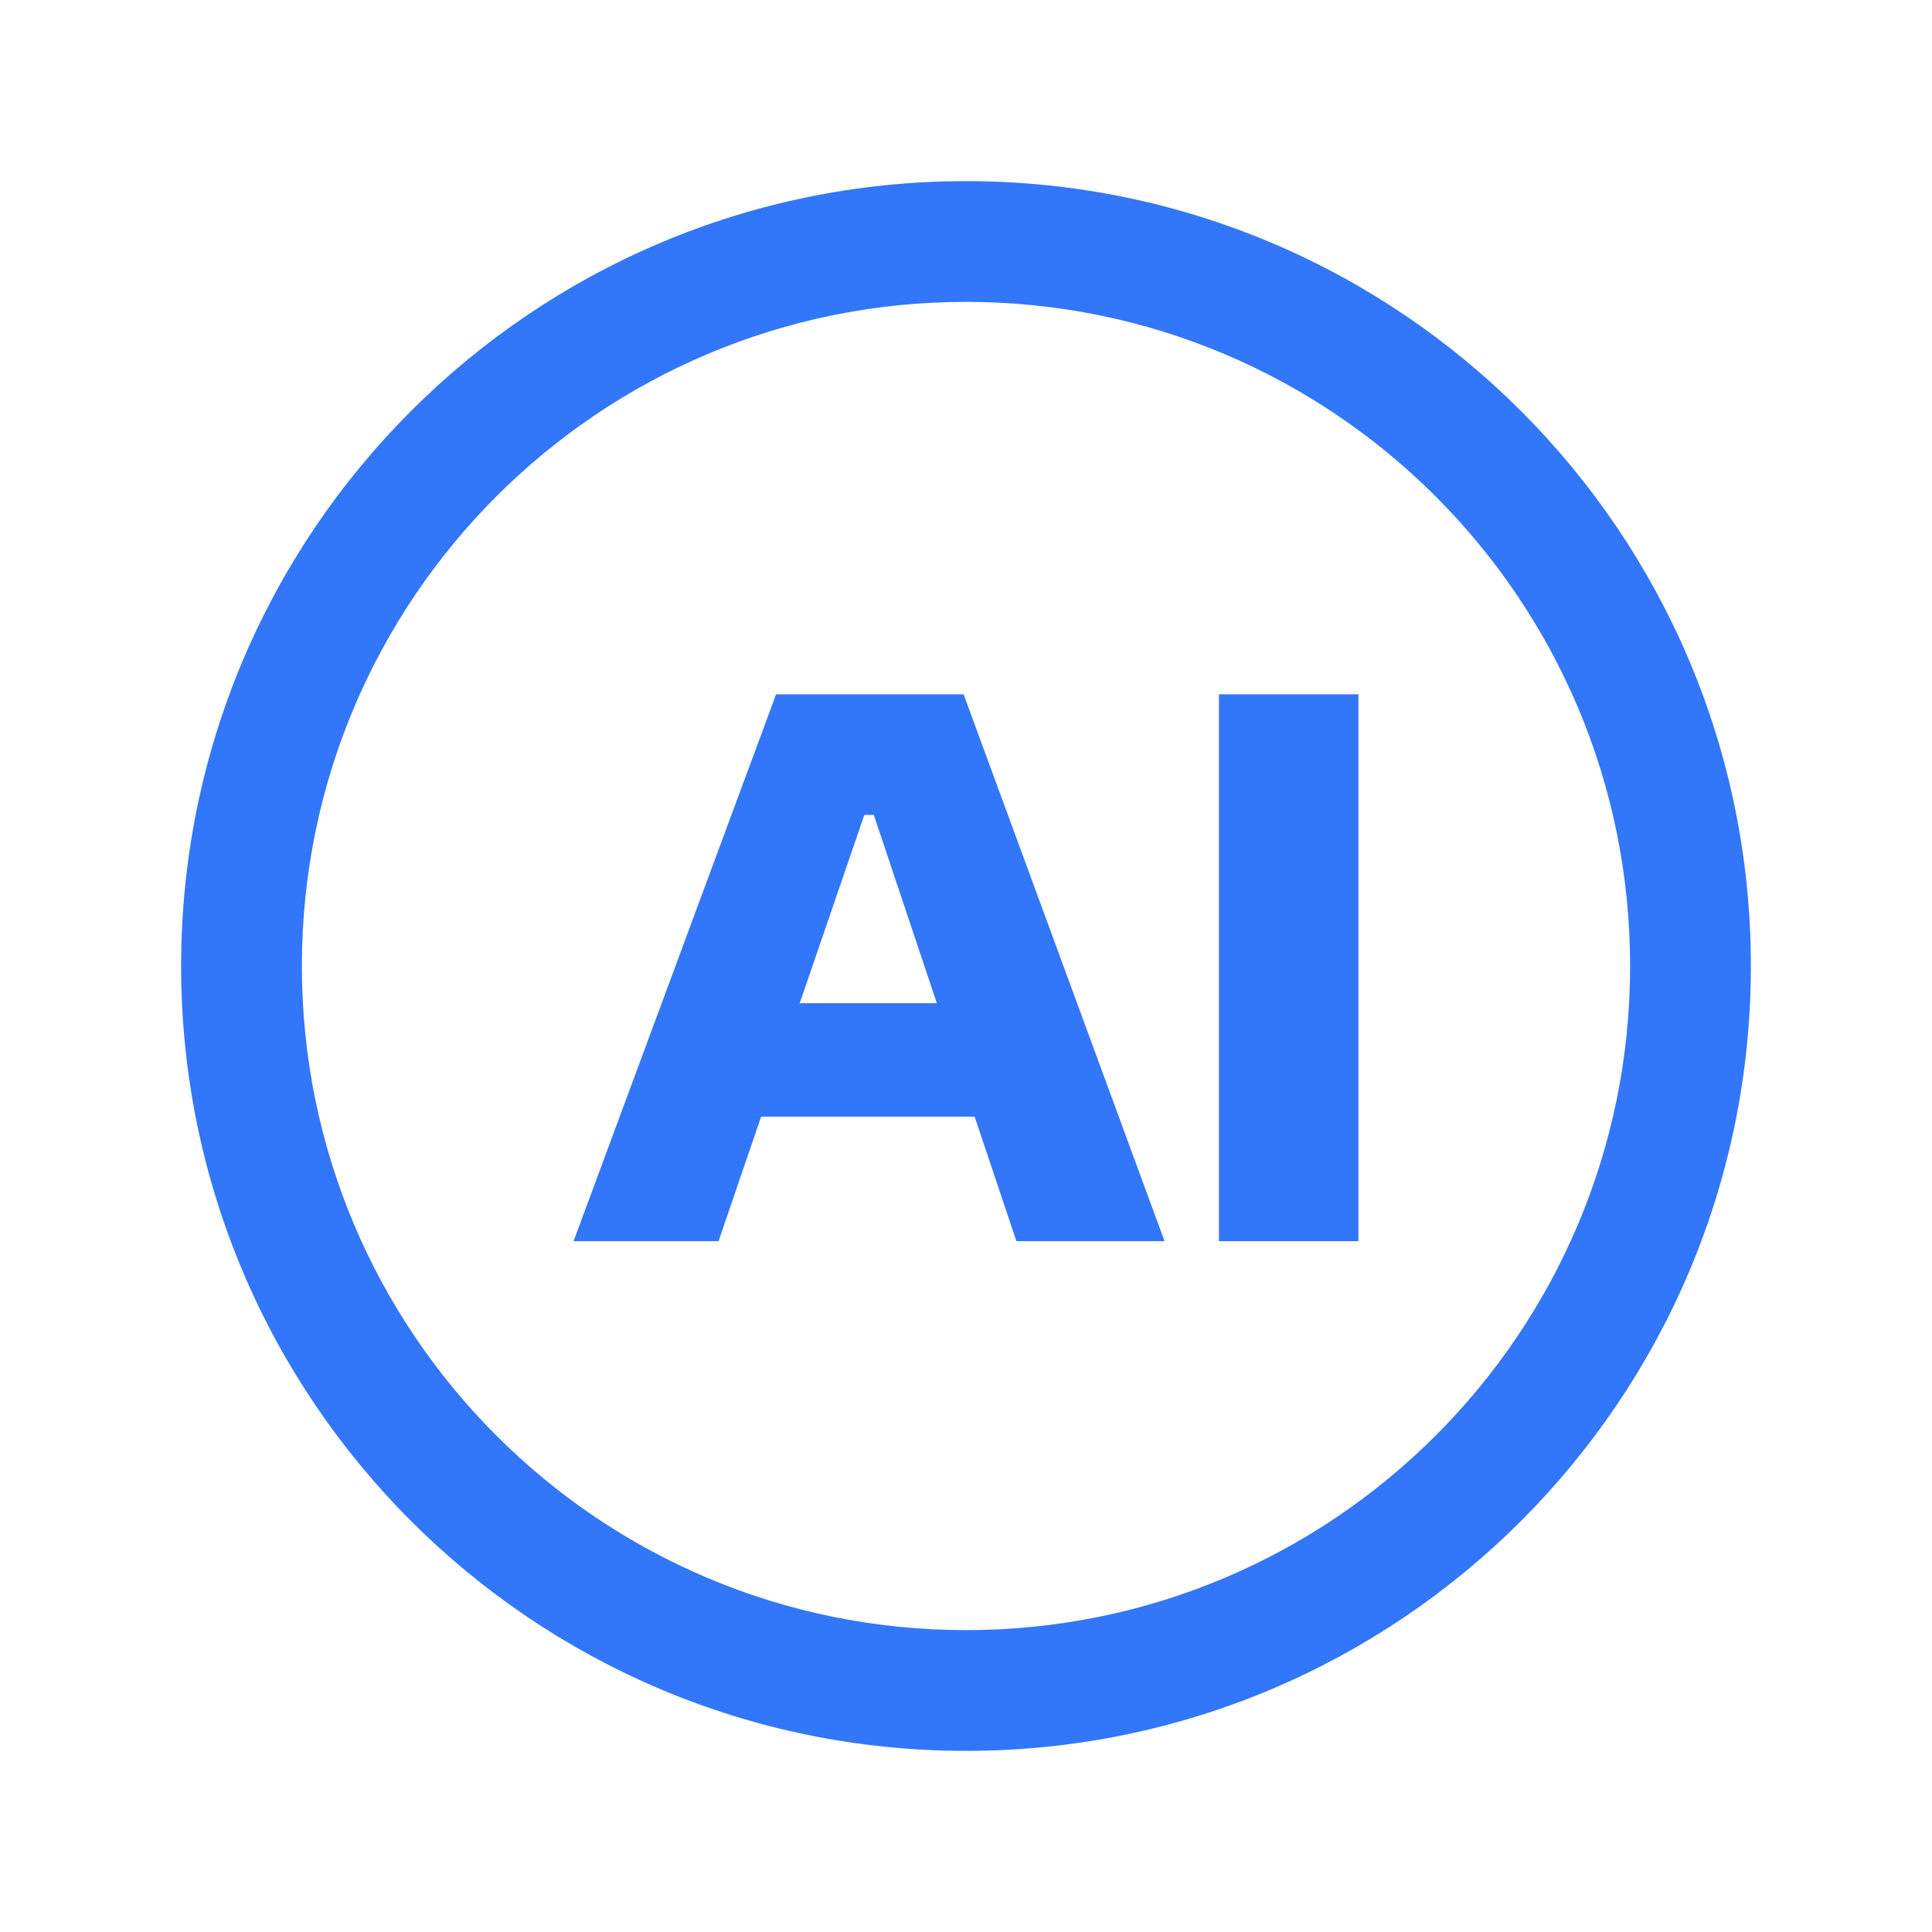 <svg width="64" height="64" viewBox="0 0 64 64" fill="none" xmlns="http://www.w3.org/2000/svg">
<g id="AI">
<path id="Vector" d="M32 6C46.36 6 58 17.64 58 32C58 46.36 46.36 58 32 58C17.64 58 6 46.36 6 32C6 17.64 17.64 6 32 6ZM32 10C19.849 10 10 19.849 10 32C10 44.151 19.849 54 32 54C44.151 54 54 44.151 54 32C54 19.849 44.151 10 32 10Z" fill="#3276FA"/>
<g id="AI_2">
<path id="Vector_2" d="M44.999 23V41.116H40.379V23H44.999Z" fill="#3276FA"/>
<path id="Vector_3" d="M25.213 36.991L23.803 41.116H19L25.709 23H31.921L38.577 41.116H33.67L32.286 36.991H25.213ZM31.034 33.232L28.945 26.994H28.632L26.492 33.232H31.034Z" fill="#3276FA"/>
</g>
</g>
</svg>
